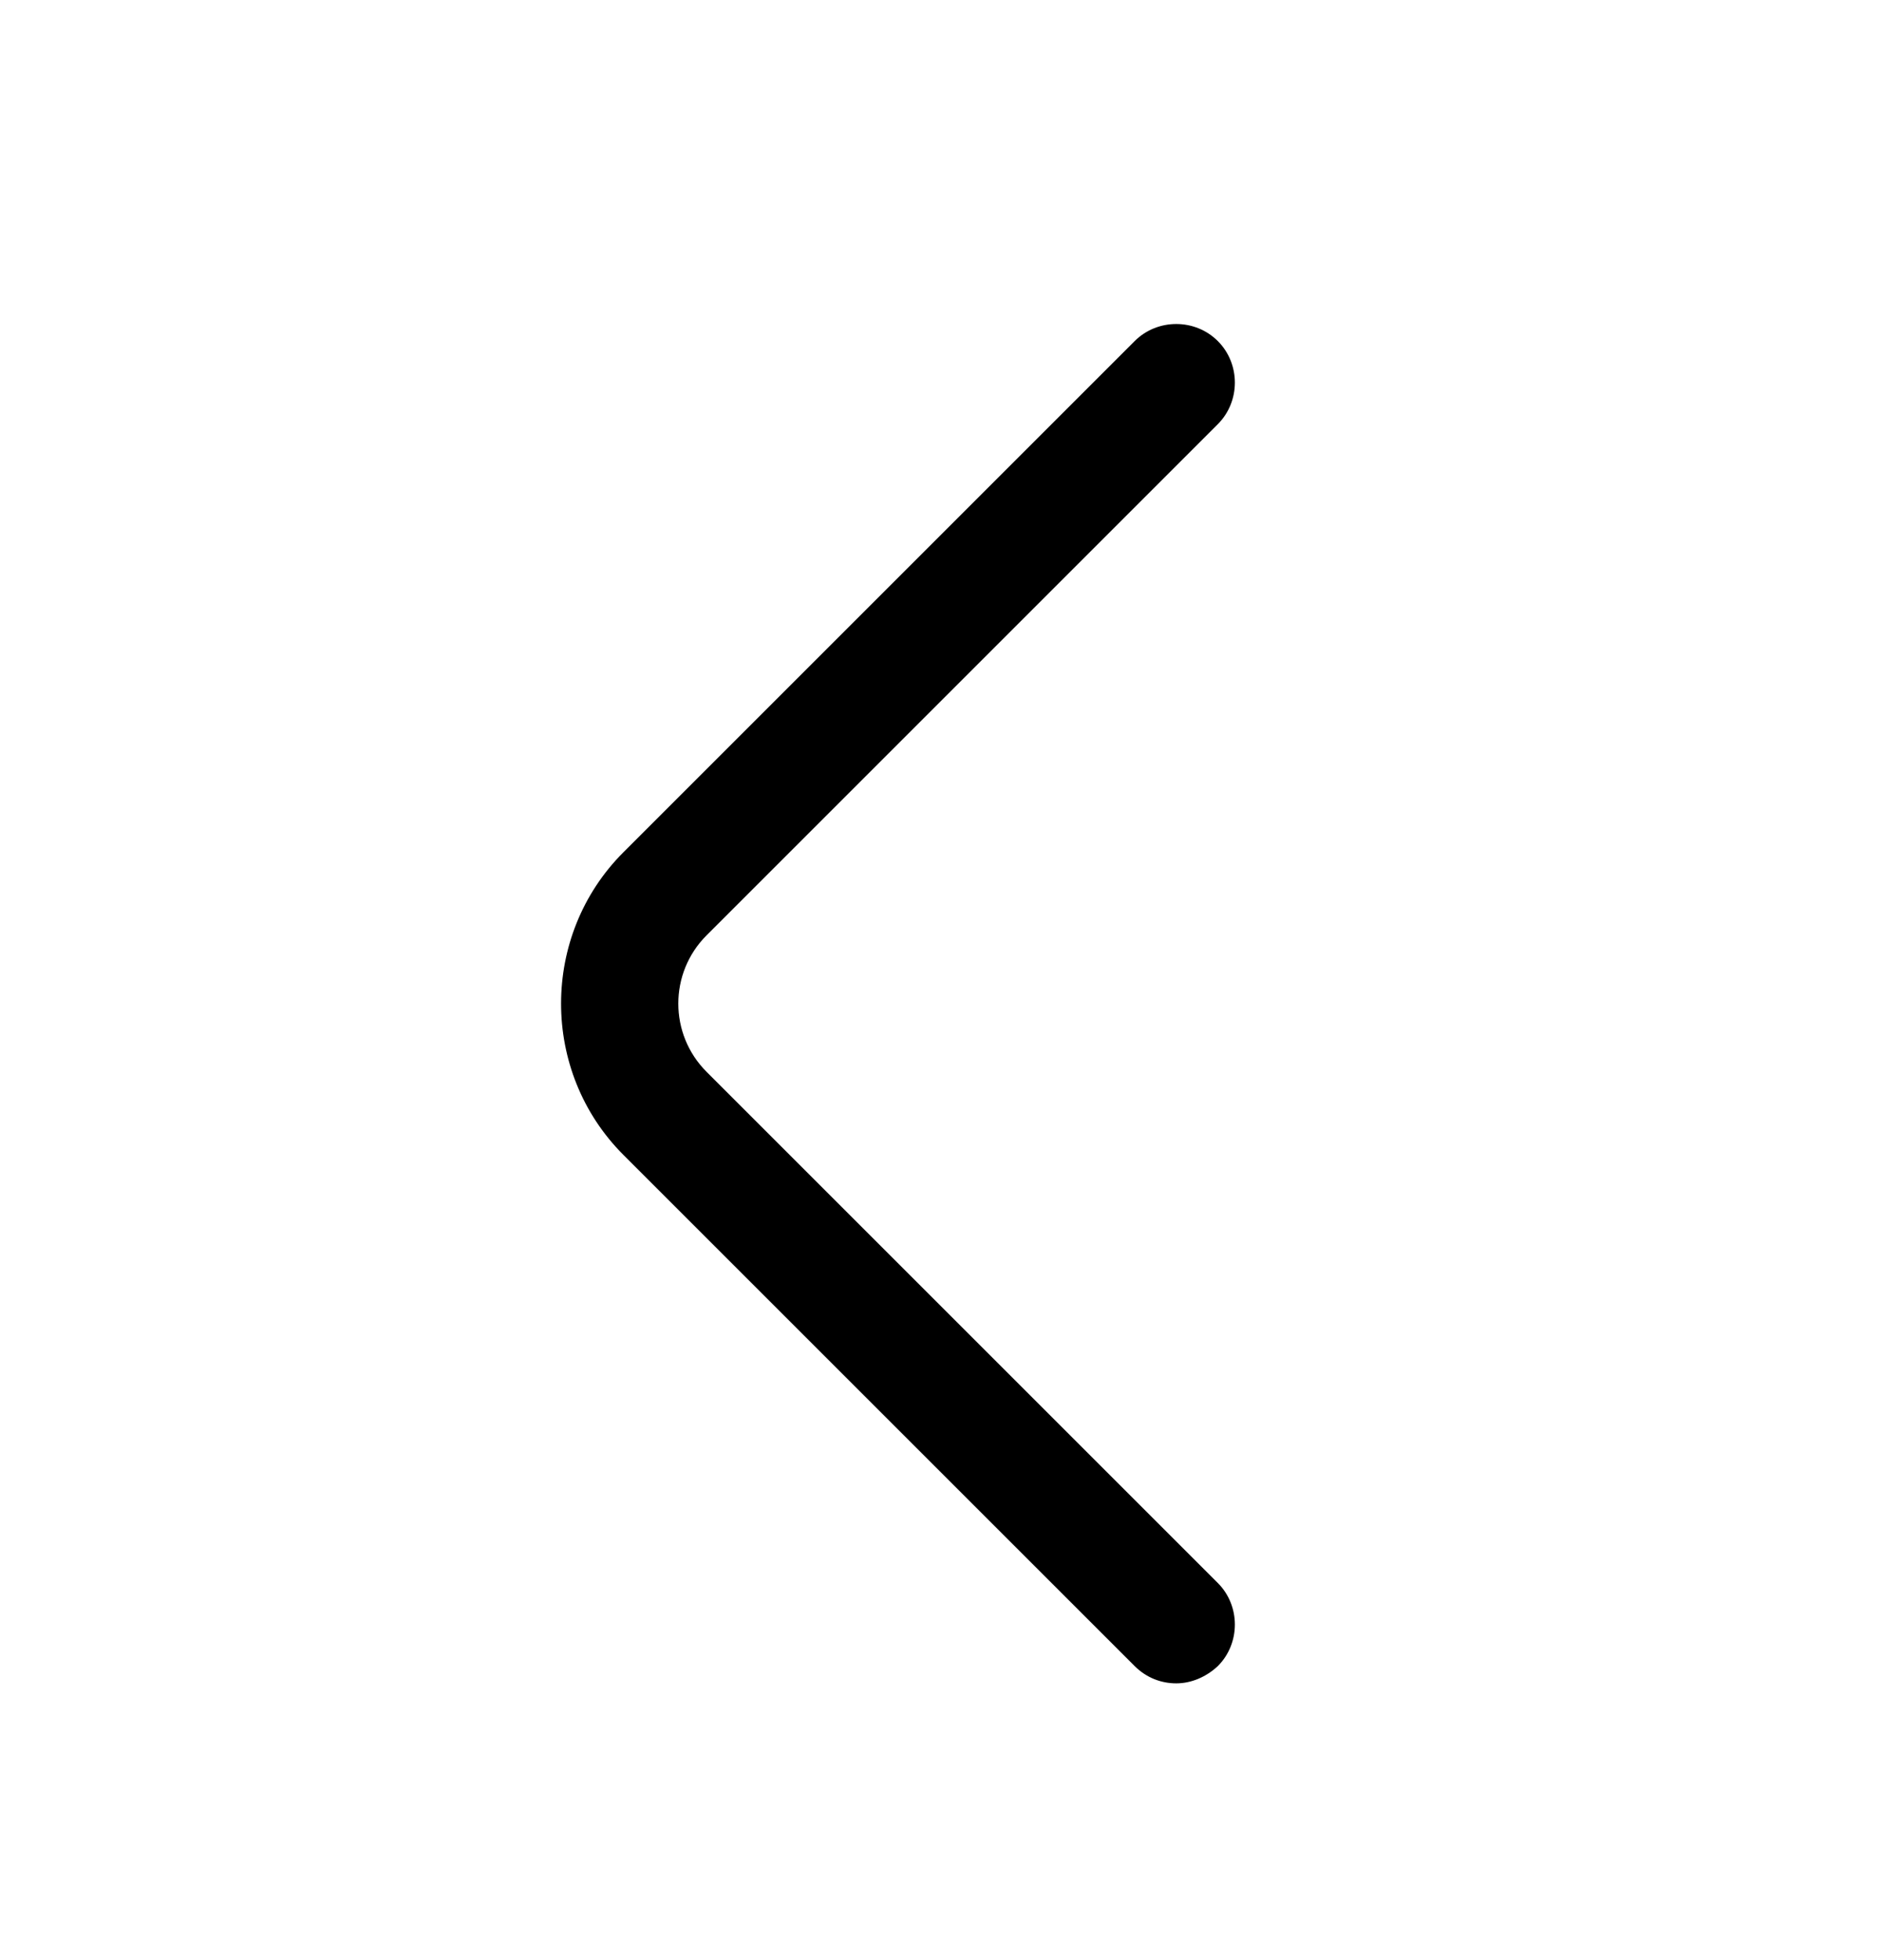 <svg width="24" height="25" viewBox="0 0 24 25" fill="none" xmlns="http://www.w3.org/2000/svg">
<path d="M15 21.47C14.81 21.47 14.62 21.4 14.47 21.25L7.95 14.73C6.89 13.67 6.89 11.93 7.95 10.87L14.47 4.35C14.76 4.06 15.24 4.06 15.53 4.35C15.82 4.64 15.82 5.12 15.53 5.41L9.01 11.93C8.53 12.41 8.53 13.19 9.01 13.67L15.53 20.19C15.82 20.48 15.82 20.96 15.53 21.25C15.38 21.39 15.19 21.47 15 21.47Z" fill="black"/>
</svg>
